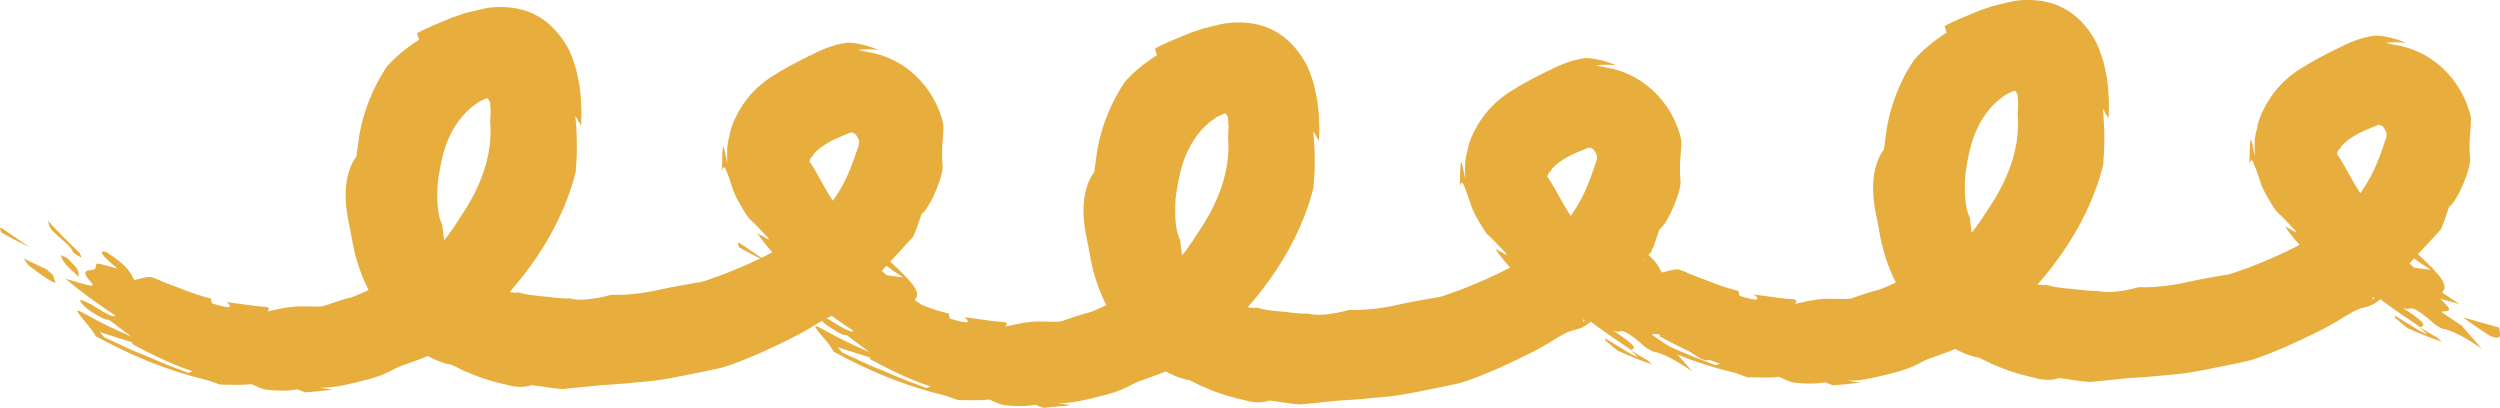 <?xml version="1.0" encoding="UTF-8"?>
<svg id="_圖層_2" data-name="圖層 2" xmlns="http://www.w3.org/2000/svg" width="95.68" height="15.62" viewBox="0 0 95.68 15.62">
  <path d="M34.16,12.82c.27-.08,.14-.22-.68-.76,.4,.2,.17-.31,1.21,.61,.07,.07,.29,.19,.33,.2,.4,.07,.97,.39,1.51,.77-.24-.28-.51-.57-.79-.9-.16-.11-.47-.3-.77-.52,.41-.04,.41-.05-.04-.5,.22,.06,.43,.13,.74,.2-.37-.23-.5-.33-.67-.44,.27-.26,0-.61-.96-1.5-.64-.24-.95-.42-1.3-1.06,.7,.6,.51,.26,.44,.01-.29-.19-.52-.33-.7-.45-.82-.92-1.2-1.93-1.5-2.29,.04-.23,.13-.17,.15-.27,.08-.14,.44-.43,.92-.64l.48-.2s.03-.02,.07-.01c.04,.01,.13,.03,.18,.12,.06,.09,.15,.22,.07,.41-.26,.79-.53,1.54-1.14,2.3-.45,.57-1.06,1.1-1.76,1.53-.57,.35-1.2,.63-1.84,.9-.36,.15-.74,.29-1.1,.41l-.17,.05-.3,.05-.62,.11c-.42,.07-.84,.19-1.27,.25-.42,.06-.84,.1-1.25,.08-.03,0-.18,.05-.27,.07-.53,.12-1.06,.16-1.3,.07-.43,.02-.75-.06-1.08-.08-.32-.03-.62-.06-.9-.15-.27,.06-.7-.11-.94-.27-.47-.21-.71-.44-1.06-.5-.05-.02-.28-.2-.29-.22-.06-.2-.13-.36-.26-.49-.08-.16-.22-.29-.29-.43-.04-.27-.07-.57-.08-.66-.2-.4-.21-.98-.18-1.56,.06-.58,.21-1.24,.35-1.59,.23-.61,.63-1.16,1.11-1.49,.12-.09,.25-.15,.37-.2,.05-.02,.05-.01,.07-.01,.04,0,.07,.04,.06,.09,0,.01,.03,0,.03,0,.01,.05,.01-.08,.04,.4,0,.14-.02,.3-.02,.41,.11,1.32-.41,2.56-1.12,3.61-.15,.24-.31,.48-.48,.71-.39,.48-.66,1-1.42,1.25-.09,.03-.23,.11-.33,.18-.34,.22-.67,.44-1.04,.57-.36,.13-.71,.35-1.08,.43-.3,.08-.59,.19-.92,.3-.36,.04-.81-.03-1.24,.03-.28,.03-.53,.09-.89,.17,.07-.1,.1-.15-.09-.18-.2,0-.62-.06-1.48-.18,.24,.2,.21,.29-.56,.05-.01-.07-.03-.13-.04-.19-.63-.14-1.18-.4-1.75-.6-.2-.09-.49-.22-.57-.22-.22,0-.36,.07-.61,.12-.16-.3-.24-.54-1.08-1.08-.46-.11,.16,.4,.43,.64-.24-.06-.54-.16-.72-.19-.12-.02-.09,.09-.11,.16-.05,.19-.76-.08-.15,.58,.08,.08,.01,.12-.07,.1-.26-.06-.58-.16-.93-.26,.57,.48,1.18,.93,1.91,1.41-.05,.1-.43-.11-.88-.4-.16-.1-.46-.22-.47-.2-.02,.04,.09,.19,.25,.32,.13,.11,.41,.28,.61,.38,.11,.06,.18,.05,.24,.06,.27,.2,.5,.37,.87,.65-.71-.31-1.21-.55-1.68-.82-.14-.08-.37-.2-.39-.18-.03,.02,.05,.12,.11,.21,.12,.14,.25,.3,.36,.43,.1,.13,.16,.24,.23,.34,1.36,.74,2.68,1.3,4.3,1.69,.01,0,.26,.09,.45,.16,.46,0,.84,.03,1.2-.02,.25,.1,.36,.19,.62,.22,.31,.03,.74,.06,1.15-.02,.12,.05,.21,.09,.3,.12,.38-.04,.7-.07,1.04-.1-.19-.04-.34-.06-.5-.09,.52,.03,.99-.1,1.46-.21,.47-.11,.95-.24,1.39-.49,.34-.19,.91-.31,1.44-.58,.58-.39,1.2-.76,1.82-1.25,.62-.51,1.18-1.1,1.67-1.73,.93-1.19,1.65-2.52,2.02-3.97,.05-.54,.08-1.26-.01-2.17,.09,.15,.13,.22,.22,.38,.02-.41,.02-.77-.03-1.28-.02-.25-.09-.56-.16-.87-.09-.29-.18-.59-.33-.85-.29-.52-.69-.95-1.17-1.21-.48-.27-1.02-.34-1.51-.33-.49,.01-.88,.16-1.23,.23-.17,.06-.32,.11-.47,.16-.11,.04-.22,.09-.32,.13-.38,.16-.69,.28-1.06,.48,.03,.08,.04,.13,.08,.25-.63,.4-.99,.76-1.22,1.01-.38,.56-.66,1.16-.85,1.76-.1,.3-.17,.61-.22,.9l-.11,.8c-.36,.49-.56,1.32-.28,2.59,.03,.14,.08,.38,.11,.58,.19,1.1,.65,2.28,1.56,3.28,.13,.24,.43,.57,.83,.9,.42,.24,.93,.55,1.42,.62,1.21,.62,1.86,.69,2.28,.81,.41,.07,.57,.03,.81-.03,.39,.05,.78,.13,1.16,.15l1.49-.15c.62-.03,1.22-.09,1.83-.15,.72-.07,1.4-.24,2.09-.37l.65-.14c.22-.06,.29-.09,.41-.13l.32-.12c.42-.16,.83-.34,1.23-.53,.49-.23,1-.47,1.46-.75,.44-.27,.72-.45,1-.51,.41-.08,.69-.32,1.03-.75-.22,.15-.49,.34-.65,.42-.09,.05-.01-.09-.01-.14,.22-.16,.45-.3,.67-.47,.08-.07,.21-.17,.24-.21,.6-.71,1.13-1.24,1.66-1.83,.14-.3,.22-.59,.32-.87,.35-.25,.89-1.59,.8-1.91-.06-.7,.07-1.18,.03-1.55-.35-1.46-1.53-2.54-2.9-2.74-.12-.03-.24-.05-.36-.08,.24-.03,.49-.03,.78,0-.24-.1-.68-.26-1.16-.28-.31,.04-.61,.12-.88,.23-.16,.06-.25,.11-.34,.15-.1,.05-.19,.1-.29,.14-.4,.2-.87,.43-1.49,.83-.4,.28-.83,.66-1.16,1.24-.17,.29-.32,.61-.38,.97-.11,.36-.1,.71-.08,1.08-.17-.88-.19-.92-.21,.27,.06-.19,.11-.17,.16-.02,.06,.13,.14,.36,.23,.63,.08,.28,.22,.53,.35,.75,.13,.22,.25,.43,.36,.52,.18,.15,.42,.44,.64,.65l.06,.11c-.12-.07-.23-.13-.44-.25,.4,.61,.79,.92,1.15,1.35,.04-.03,.06-.06,.09-.08,1.48,1.51,.71,.34,1.05,.5,.23,.31,.44,.53,.75,.88-.1-.24-.16-.39-.22-.54l.37,.21,.24,.47,.09,.06s0-.1,.01-.16c.54,.44,1.09,.78,1.63,1.16h0Zm-29.07,.3l-.06,.03c.73,.39,1.47,.77,2.34,1.06-.04,.02-.11,.04-.17,.06-.23-.09-.45-.18-.68-.26-.35-.14-.71-.29-1.05-.44-.52-.19-.98-.44-1.48-.66l-.17-.2,1.26,.4Zm29.5-2.5c-.28-.04-.48-.06-.66-.09l-.21-.19c-.03-.13-.07-.25-.11-.4,.25,.17,.45,.36,.98,.69Z" style="fill: #e7ad3d;"/>
  <path d="M35.81,12.44c.56,.16,.94,.26,1.38,.39,.01,.16,.07,.3,0,.36-.04,.04-.21,.03-.37-.06-.3-.18-.64-.43-1.02-.69Z" style="fill: #e7ad3d;"/>
  <path d="M2.02,10.52c.02,.11,.17,.35,.04,.29-.2-.09-.6-.37-.91-.61-.07-.05-.26-.31-.23-.3,.27,.12,.56,.28,.85,.4l.25,.22Z" style="fill: #e7ad3d;"/>
  <path d="M1.83,8.44c.46,.51,.78,.82,1.21,1.23,0,.02,.07,.12,.07,.18,0,.02-.21-.12-.32-.19,0-.19-.51-.54-.8-.85-.11-.12-.1-.2-.16-.37Z" style="fill: #e7ad3d;"/>
  <path d="M34.16,12.82c.22,.13,.43,.27,.66,.39l.17,.16c-.43-.15-.83-.31-1.28-.51-.07-.03-.35-.28-.53-.43l.03-.05c.31,.19,.62,.38,.92,.56,.12,.07,.22,.1,.32,.15l-.28-.25h0Z" style="fill: #e7ad3d;"/>
  <path d="M3.02,10.6c-.26-.24-.45-.41-.54-.53-.1-.13-.13-.23-.14-.3,0-.02,.23,.11,.25,.12,.13,.15,.32,.32,.36,.4,.07,.13,.05,.21,.07,.31Z" style="fill: #e7ad3d;"/>
  <path d="M.05,8.9c-.12-.33-.11-.24,1.07,.55-.45-.21-.75-.37-1.07-.55Z" style="fill: #e7ad3d;"/>
  <path d="M62.4,13.4c.27-.08,.14-.22-.68-.76,.4,.2,.17-.31,1.21,.61,.07,.07,.29,.19,.33,.2,.4,.07,.97,.39,1.51,.77-.24-.28-.51-.57-.79-.9-.16-.11-.47-.3-.77-.52,.41-.04,.41-.05-.04-.5,.22,.06,.43,.13,.74,.2-.37-.23-.5-.33-.67-.44,.27-.26,0-.61-.96-1.5-.64-.24-.95-.42-1.3-1.06,.7,.6,.51,.26,.44,.01-.29-.19-.52-.33-.7-.45-.82-.92-1.2-1.93-1.5-2.29,.04-.23,.13-.17,.15-.27,.08-.14,.44-.43,.92-.64l.48-.2s.03-.02,.07-.01c.04,.01,.13,.03,.18,.12,.06,.09,.15,.22,.07,.41-.26,.79-.53,1.54-1.14,2.3-.45,.57-1.06,1.1-1.76,1.53-.57,.35-1.2,.63-1.84,.9-.36,.15-.74,.29-1.1,.41l-.17,.05-.3,.05-.62,.11c-.42,.07-.84,.19-1.27,.25-.42,.06-.84,.1-1.25,.08-.03,0-.18,.05-.27,.07-.53,.12-1.06,.16-1.3,.07-.43,.02-.75-.06-1.08-.08-.32-.03-.62-.06-.9-.15-.27,.06-.7-.11-.94-.27-.47-.21-.71-.44-1.06-.5-.05-.02-.28-.2-.29-.22-.06-.2-.13-.36-.26-.49-.08-.16-.22-.29-.29-.43-.04-.27-.07-.57-.08-.66-.2-.4-.21-.98-.18-1.56,.06-.58,.21-1.24,.35-1.59,.23-.61,.63-1.16,1.11-1.49,.12-.09,.25-.15,.37-.2,.05-.02,.05-.01,.07-.01,.04,0,.07,.04,.06,.09,0,.01,.03,0,.03,0,.01,.05,.01-.08,.04,.4,0,.14-.02,.3-.02,.41,.11,1.32-.41,2.56-1.12,3.61-.15,.24-.31,.48-.48,.71-.39,.48-.66,1-1.42,1.25-.09,.03-.23,.11-.33,.18-.34,.22-.67,.44-1.04,.57-.36,.13-.71,.35-1.08,.43-.3,.08-.59,.19-.92,.3-.36,.04-.81-.03-1.24,.03-.28,.03-.53,.09-.89,.17,.07-.1,.1-.15-.09-.18-.2,0-.62-.06-1.48-.18,.24,.2,.21,.29-.56,.05-.01-.07-.03-.13-.04-.19-.63-.14-1.18-.4-1.75-.6-.2-.09-.49-.22-.57-.22-.22,0-.36,.07-.61,.12-.16-.3-.24-.54-1.08-1.08-.46-.11,.16,.4,.43,.64-.24-.06-.54-.16-.72-.19-.12-.02-.09,.09-.11,.16-.05,.19-.76-.08-.15,.58,.08,.08,.01,.12-.07,.1-.26-.06-.58-.16-.93-.26,.57,.48,1.18,.93,1.91,1.41-.05,.1-.43-.11-.88-.4-.16-.1-.46-.22-.47-.2-.02,.04,.09,.19,.25,.32,.13,.11,.41,.28,.61,.39,.11,.06,.18,.05,.24,.06,.27,.2,.5,.37,.87,.65-.71-.31-1.21-.55-1.68-.82-.14-.08-.37-.2-.39-.18-.03,.02,.05,.12,.11,.21,.12,.14,.25,.3,.36,.43,.1,.13,.16,.24,.23,.34,1.36,.74,2.68,1.3,4.3,1.69,.01,0,.26,.09,.45,.16,.46,0,.84,.03,1.2-.02,.25,.1,.36,.19,.62,.22,.31,.03,.74,.06,1.15-.02,.12,.05,.21,.09,.3,.12,.38-.04,.7-.07,1.04-.1-.19-.04-.34-.06-.5-.09,.52,.03,.99-.1,1.46-.21,.47-.11,.95-.24,1.39-.49,.34-.19,.91-.31,1.44-.58,.58-.39,1.2-.76,1.82-1.25,.62-.51,1.18-1.1,1.67-1.73,.93-1.19,1.65-2.52,2.02-3.97,.05-.54,.08-1.26-.01-2.17,.09,.15,.13,.22,.22,.38,.02-.41,.02-.77-.03-1.28-.02-.25-.09-.56-.16-.87-.09-.29-.18-.59-.33-.85-.29-.52-.69-.95-1.17-1.21-.48-.27-1.02-.34-1.51-.33-.49,.01-.88,.16-1.23,.23-.17,.06-.32,.11-.47,.16-.11,.04-.22,.09-.32,.13-.38,.16-.69,.28-1.06,.48,.03,.08,.04,.13,.08,.25-.63,.4-.99,.76-1.22,1.01-.38,.56-.66,1.16-.85,1.76-.1,.3-.17,.61-.22,.9l-.11,.8c-.36,.49-.56,1.32-.28,2.59,.03,.14,.08,.38,.11,.58,.19,1.1,.65,2.28,1.56,3.28,.13,.24,.43,.57,.83,.9,.42,.24,.93,.55,1.42,.62,1.21,.62,1.86,.69,2.28,.81,.41,.07,.57,.03,.81-.03,.39,.05,.78,.13,1.16,.15l1.49-.15c.62-.03,1.22-.09,1.83-.15,.72-.07,1.4-.24,2.09-.37l.65-.14c.22-.06,.29-.09,.41-.13l.32-.12c.42-.16,.83-.34,1.23-.53,.49-.23,1-.47,1.46-.75,.44-.27,.72-.45,1-.51,.41-.08,.69-.32,1.03-.75-.22,.15-.49,.34-.65,.42-.09,.05-.01-.09-.01-.14,.22-.16,.45-.3,.67-.47,.08-.07,.21-.17,.24-.21,.6-.71,1.13-1.24,1.66-1.83,.14-.3,.22-.59,.32-.87,.35-.25,.89-1.59,.8-1.91-.06-.7,.07-1.18,.03-1.55-.35-1.46-1.53-2.54-2.9-2.74-.12-.03-.24-.05-.36-.08,.24-.03,.49-.03,.78,0-.24-.1-.68-.26-1.16-.28-.31,.04-.61,.12-.88,.23-.16,.06-.25,.11-.34,.15-.1,.05-.19,.1-.29,.14-.4,.2-.87,.43-1.49,.83-.4,.28-.83,.66-1.16,1.24-.17,.29-.32,.61-.38,.97-.11,.36-.1,.71-.08,1.08-.17-.88-.19-.92-.21,.27,.06-.19,.11-.17,.16-.02,.06,.13,.14,.36,.23,.63,.08,.28,.22,.53,.35,.75,.13,.22,.25,.43,.36,.52,.18,.15,.42,.44,.64,.65l.06,.11c-.12-.07-.23-.13-.44-.25,.4,.61,.79,.92,1.15,1.35,.04-.03,.06-.06,.09-.08,1.48,1.51,.71,.34,1.05,.5,.23,.31,.44,.53,.75,.88-.1-.24-.16-.39-.22-.54l.37,.21,.24,.47,.09,.06s0-.1,.01-.16c.54,.44,1.09,.78,1.63,1.16h0Zm-29.07,.3l-.06,.03c.73,.39,1.47,.77,2.34,1.06-.04,.02-.11,.04-.17,.06-.23-.09-.45-.18-.68-.26-.35-.14-.71-.29-1.05-.44-.52-.19-.98-.44-1.48-.66l-.17-.2,1.26,.4Zm29.5-2.5c-.28-.04-.48-.06-.66-.09l-.21-.19c-.03-.13-.07-.25-.11-.4,.25,.17,.45,.36,.98,.69Z" style="fill: #e7ad3d;"/>
  <path d="M64.05,13.02c.56,.16,.94,.26,1.38,.39,.01,.16,.07,.3,0,.36-.04,.04-.21,.03-.37-.06-.3-.18-.64-.43-1.02-.69Z" style="fill: #e7ad3d;"/>
  <path d="M30.27,11.1c.02,.11,.17,.35,.04,.29-.2-.09-.6-.37-.91-.61-.07-.05-.26-.31-.23-.3,.27,.12,.56,.28,.85,.4l.25,.22Z" style="fill: #e7ad3d;"/>
  <path d="M30.07,9.02c.46,.51,.78,.82,1.21,1.23,0,.02,.07,.12,.07,.18,0,.02-.21-.12-.32-.19,0-.19-.51-.54-.8-.85-.11-.12-.1-.2-.16-.37Z" style="fill: #e7ad3d;"/>
  <path d="M62.4,13.4c.22,.13,.43,.27,.66,.39l.17,.16c-.43-.15-.83-.31-1.28-.51-.07-.03-.35-.28-.53-.43l.03-.05c.31,.19,.62,.38,.92,.56,.12,.07,.22,.1,.32,.15l-.28-.26h0Z" style="fill: #e7ad3d;"/>
  <path d="M31.26,11.17c-.26-.24-.45-.41-.54-.53-.1-.13-.13-.23-.14-.3,0-.02,.23,.11,.25,.12,.13,.15,.32,.32,.36,.4,.07,.13,.05,.21,.07,.31Z" style="fill: #e7ad3d;"/>
  <path d="M28.29,9.47c-.12-.33-.11-.24,1.07,.55-.45-.21-.75-.37-1.07-.55Z" style="fill: #e7ad3d;"/>
  <path d="M92.62,12.53c.27-.08,.14-.22-.68-.76,.4,.2,.17-.31,1.21,.61,.07,.07,.29,.19,.33,.2,.4,.07,.97,.39,1.51,.77-.24-.28-.51-.57-.79-.9-.16-.11-.47-.3-.77-.52,.41-.04,.41-.05-.04-.5,.22,.06,.43,.13,.74,.2-.37-.23-.5-.33-.67-.44,.27-.26,0-.61-.96-1.5-.64-.24-.95-.42-1.3-1.06,.7,.6,.51,.26,.44,.01-.29-.19-.52-.33-.7-.45-.82-.92-1.2-1.93-1.5-2.29,.04-.23,.13-.17,.15-.27,.08-.14,.44-.43,.92-.64l.48-.2s.03-.02,.07-.01c.04,.01,.13,.03,.18,.12,.06,.09,.15,.22,.07,.41-.26,.79-.53,1.54-1.14,2.3-.45,.57-1.06,1.1-1.76,1.53-.57,.35-1.2,.63-1.84,.9-.36,.15-.74,.29-1.1,.41l-.17,.05-.3,.05-.62,.11c-.42,.07-.84,.19-1.27,.25-.42,.06-.84,.1-1.25,.08-.03,0-.18,.05-.27,.07-.53,.12-1.06,.16-1.3,.07-.43,.02-.75-.06-1.08-.08-.32-.03-.62-.06-.9-.15-.27,.06-.7-.11-.94-.27-.47-.21-.71-.44-1.06-.5-.05-.02-.28-.2-.29-.22-.06-.2-.13-.36-.26-.49-.08-.16-.22-.28-.29-.43-.04-.27-.07-.57-.08-.66-.2-.4-.21-.98-.18-1.56,.06-.58,.21-1.24,.35-1.59,.23-.61,.63-1.16,1.11-1.49,.12-.09,.25-.15,.37-.2,.05-.02,.05-.01,.07-.01,.04,0,.07,.04,.06,.09,0,.01,.03,0,.03,0,.01,.05,.01-.08,.04,.4,0,.14-.02,.3-.02,.41,.11,1.32-.41,2.56-1.12,3.61-.15,.24-.31,.48-.48,.71-.39,.48-.66,1-1.42,1.25-.09,.03-.23,.11-.33,.18-.34,.22-.67,.44-1.04,.57-.36,.13-.71,.35-1.08,.43-.3,.08-.59,.19-.92,.3-.36,.04-.81-.03-1.24,.03-.28,.03-.53,.09-.89,.17,.07-.1,.1-.15-.09-.18-.2,0-.62-.06-1.48-.18,.24,.2,.21,.29-.56,.05-.01-.07-.03-.13-.04-.19-.63-.14-1.18-.4-1.75-.6-.2-.09-.49-.22-.57-.22-.22,0-.36,.07-.61,.12-.16-.3-.24-.54-1.08-1.08-.46-.11,.16,.4,.43,.64-.24-.06-.54-.16-.72-.19-.12-.02-.09,.09-.11,.16-.05,.19-.76-.08-.15,.58,.08,.08,.01,.12-.07,.1-.26-.06-.58-.16-.93-.26,.57,.48,1.18,.93,1.91,1.41-.05,.1-.43-.11-.88-.4-.16-.1-.46-.22-.47-.2-.02,.04,.09,.19,.25,.32,.13,.11,.41,.28,.61,.39,.11,.06,.18,.05,.24,.06,.27,.2,.5,.37,.87,.65-.71-.31-1.21-.55-1.68-.82-.14-.08-.37-.2-.39-.18-.03,.02,.05,.12,.11,.21,.12,.14,.25,.3,.36,.43,.1,.13,.16,.24,.23,.34,1.36,.74,2.68,1.3,4.3,1.69,.01,0,.26,.09,.45,.16,.46,0,.84,.03,1.2-.02,.25,.1,.36,.19,.62,.23,.31,.03,.74,.06,1.15-.02,.12,.05,.21,.09,.3,.12,.38-.04,.7-.07,1.04-.1-.19-.04-.34-.06-.5-.09,.52,.03,.99-.1,1.46-.21,.47-.11,.95-.24,1.39-.49,.34-.19,.91-.31,1.44-.58,.58-.39,1.2-.76,1.82-1.25,.62-.51,1.18-1.1,1.67-1.73,.93-1.19,1.65-2.52,2.02-3.97,.05-.54,.08-1.26-.01-2.17,.09,.15,.13,.22,.22,.38,.02-.41,.02-.77-.03-1.28-.02-.25-.09-.56-.16-.87-.09-.29-.18-.59-.33-.85-.29-.52-.69-.95-1.17-1.21-.48-.27-1.02-.34-1.51-.33-.49,.01-.88,.16-1.23,.23-.17,.06-.32,.11-.47,.16-.11,.04-.22,.09-.32,.13-.38,.16-.69,.28-1.06,.48,.03,.08,.04,.13,.08,.25-.63,.4-.99,.76-1.22,1.01-.39,.56-.66,1.16-.85,1.76-.1,.3-.17,.61-.22,.9l-.11,.8c-.36,.49-.56,1.32-.28,2.59,.03,.14,.08,.38,.11,.58,.19,1.1,.65,2.28,1.56,3.28,.13,.24,.43,.57,.83,.9,.42,.24,.93,.55,1.42,.62,1.21,.62,1.86,.69,2.28,.81,.41,.07,.57,.03,.81-.03,.39,.05,.78,.13,1.16,.15l1.49-.15c.62-.03,1.22-.09,1.83-.15,.72-.07,1.4-.24,2.09-.37l.65-.14c.22-.06,.3-.09,.41-.13l.32-.12c.42-.16,.83-.34,1.23-.53,.49-.23,1-.47,1.46-.75,.44-.27,.72-.45,1-.51,.41-.08,.69-.32,1.03-.75-.22,.15-.49,.34-.65,.42-.09,.05-.01-.09-.01-.14,.22-.16,.45-.3,.67-.47,.08-.07,.21-.17,.24-.21,.6-.71,1.13-1.24,1.66-1.83,.14-.3,.22-.59,.32-.87,.35-.25,.89-1.59,.8-1.91-.06-.7,.07-1.18,.03-1.55-.35-1.46-1.53-2.54-2.9-2.74-.12-.03-.24-.05-.36-.08,.24-.03,.49-.03,.78,0-.24-.1-.68-.26-1.16-.28-.31,.04-.61,.12-.88,.23-.16,.06-.25,.11-.34,.15-.1,.05-.19,.1-.29,.14-.4,.2-.87,.43-1.49,.83-.4,.28-.83,.66-1.16,1.24-.17,.29-.32,.61-.38,.97-.11,.36-.1,.71-.08,1.08-.17-.88-.19-.92-.21,.27,.06-.19,.11-.17,.16-.02,.06,.13,.14,.36,.23,.63,.08,.28,.22,.53,.35,.75,.13,.22,.25,.43,.36,.52,.18,.15,.42,.44,.64,.65l.06,.11c-.12-.07-.23-.13-.44-.25,.4,.61,.79,.92,1.15,1.35,.04-.03,.06-.06,.09-.08,1.48,1.51,.71,.34,1.05,.5,.23,.31,.44,.53,.75,.88-.1-.24-.16-.39-.22-.54l.37,.21,.24,.47,.09,.06s0-.1,.01-.16c.53,.44,1.09,.78,1.63,1.16h0Zm-29.07,.3l-.06,.03c.73,.39,1.47,.77,2.34,1.06-.04,.02-.11,.04-.17,.06-.23-.09-.45-.18-.68-.26-.35-.14-.71-.29-1.05-.44-.52-.19-.98-.44-1.48-.66l-.17-.2,1.26,.4Zm29.5-2.5c-.28-.04-.48-.06-.66-.09l-.21-.19c-.03-.13-.07-.25-.11-.4,.25,.17,.45,.36,.98,.69Z" style="fill: #e7ad3d;"/>
  <path d="M94.27,12.15c.56,.16,.94,.26,1.38,.39,.01,.16,.07,.3,0,.36-.04,.04-.21,.03-.37-.06-.3-.18-.64-.43-1.02-.69Z" style="fill: #e7ad3d;"/>
  <path d="M60.49,10.23c.02,.11,.17,.35,.04,.29-.2-.09-.6-.37-.91-.61-.07-.05-.26-.31-.23-.3,.27,.12,.56,.28,.85,.4l.25,.22Z" style="fill: #e7ad3d;"/>
  <path d="M60.29,8.15c.46,.51,.78,.82,1.21,1.23,0,.02,.07,.12,.07,.18,0,.02-.21-.12-.32-.19,0-.19-.51-.54-.8-.85-.11-.12-.1-.2-.16-.37Z" style="fill: #e7ad3d;"/>
  <path d="M92.62,12.53c.22,.13,.43,.27,.66,.39l.17,.16c-.43-.15-.83-.31-1.28-.51-.07-.03-.35-.28-.53-.43l.03-.05c.31,.19,.62,.38,.92,.56,.12,.07,.22,.1,.32,.15l-.28-.25h0Z" style="fill: #e7ad3d;"/>
  <path d="M61.48,10.3c-.26-.24-.45-.41-.54-.53-.1-.13-.13-.23-.14-.3,0-.02,.23,.11,.25,.12,.13,.15,.32,.32,.36,.4,.07,.13,.05,.21,.07,.31Z" style="fill: #e7ad3d;"/>
  <path d="M58.51,8.6c-.12-.33-.11-.24,1.07,.55-.45-.21-.75-.37-1.07-.55Z" style="fill: #e7ad3d;"/>
</svg>